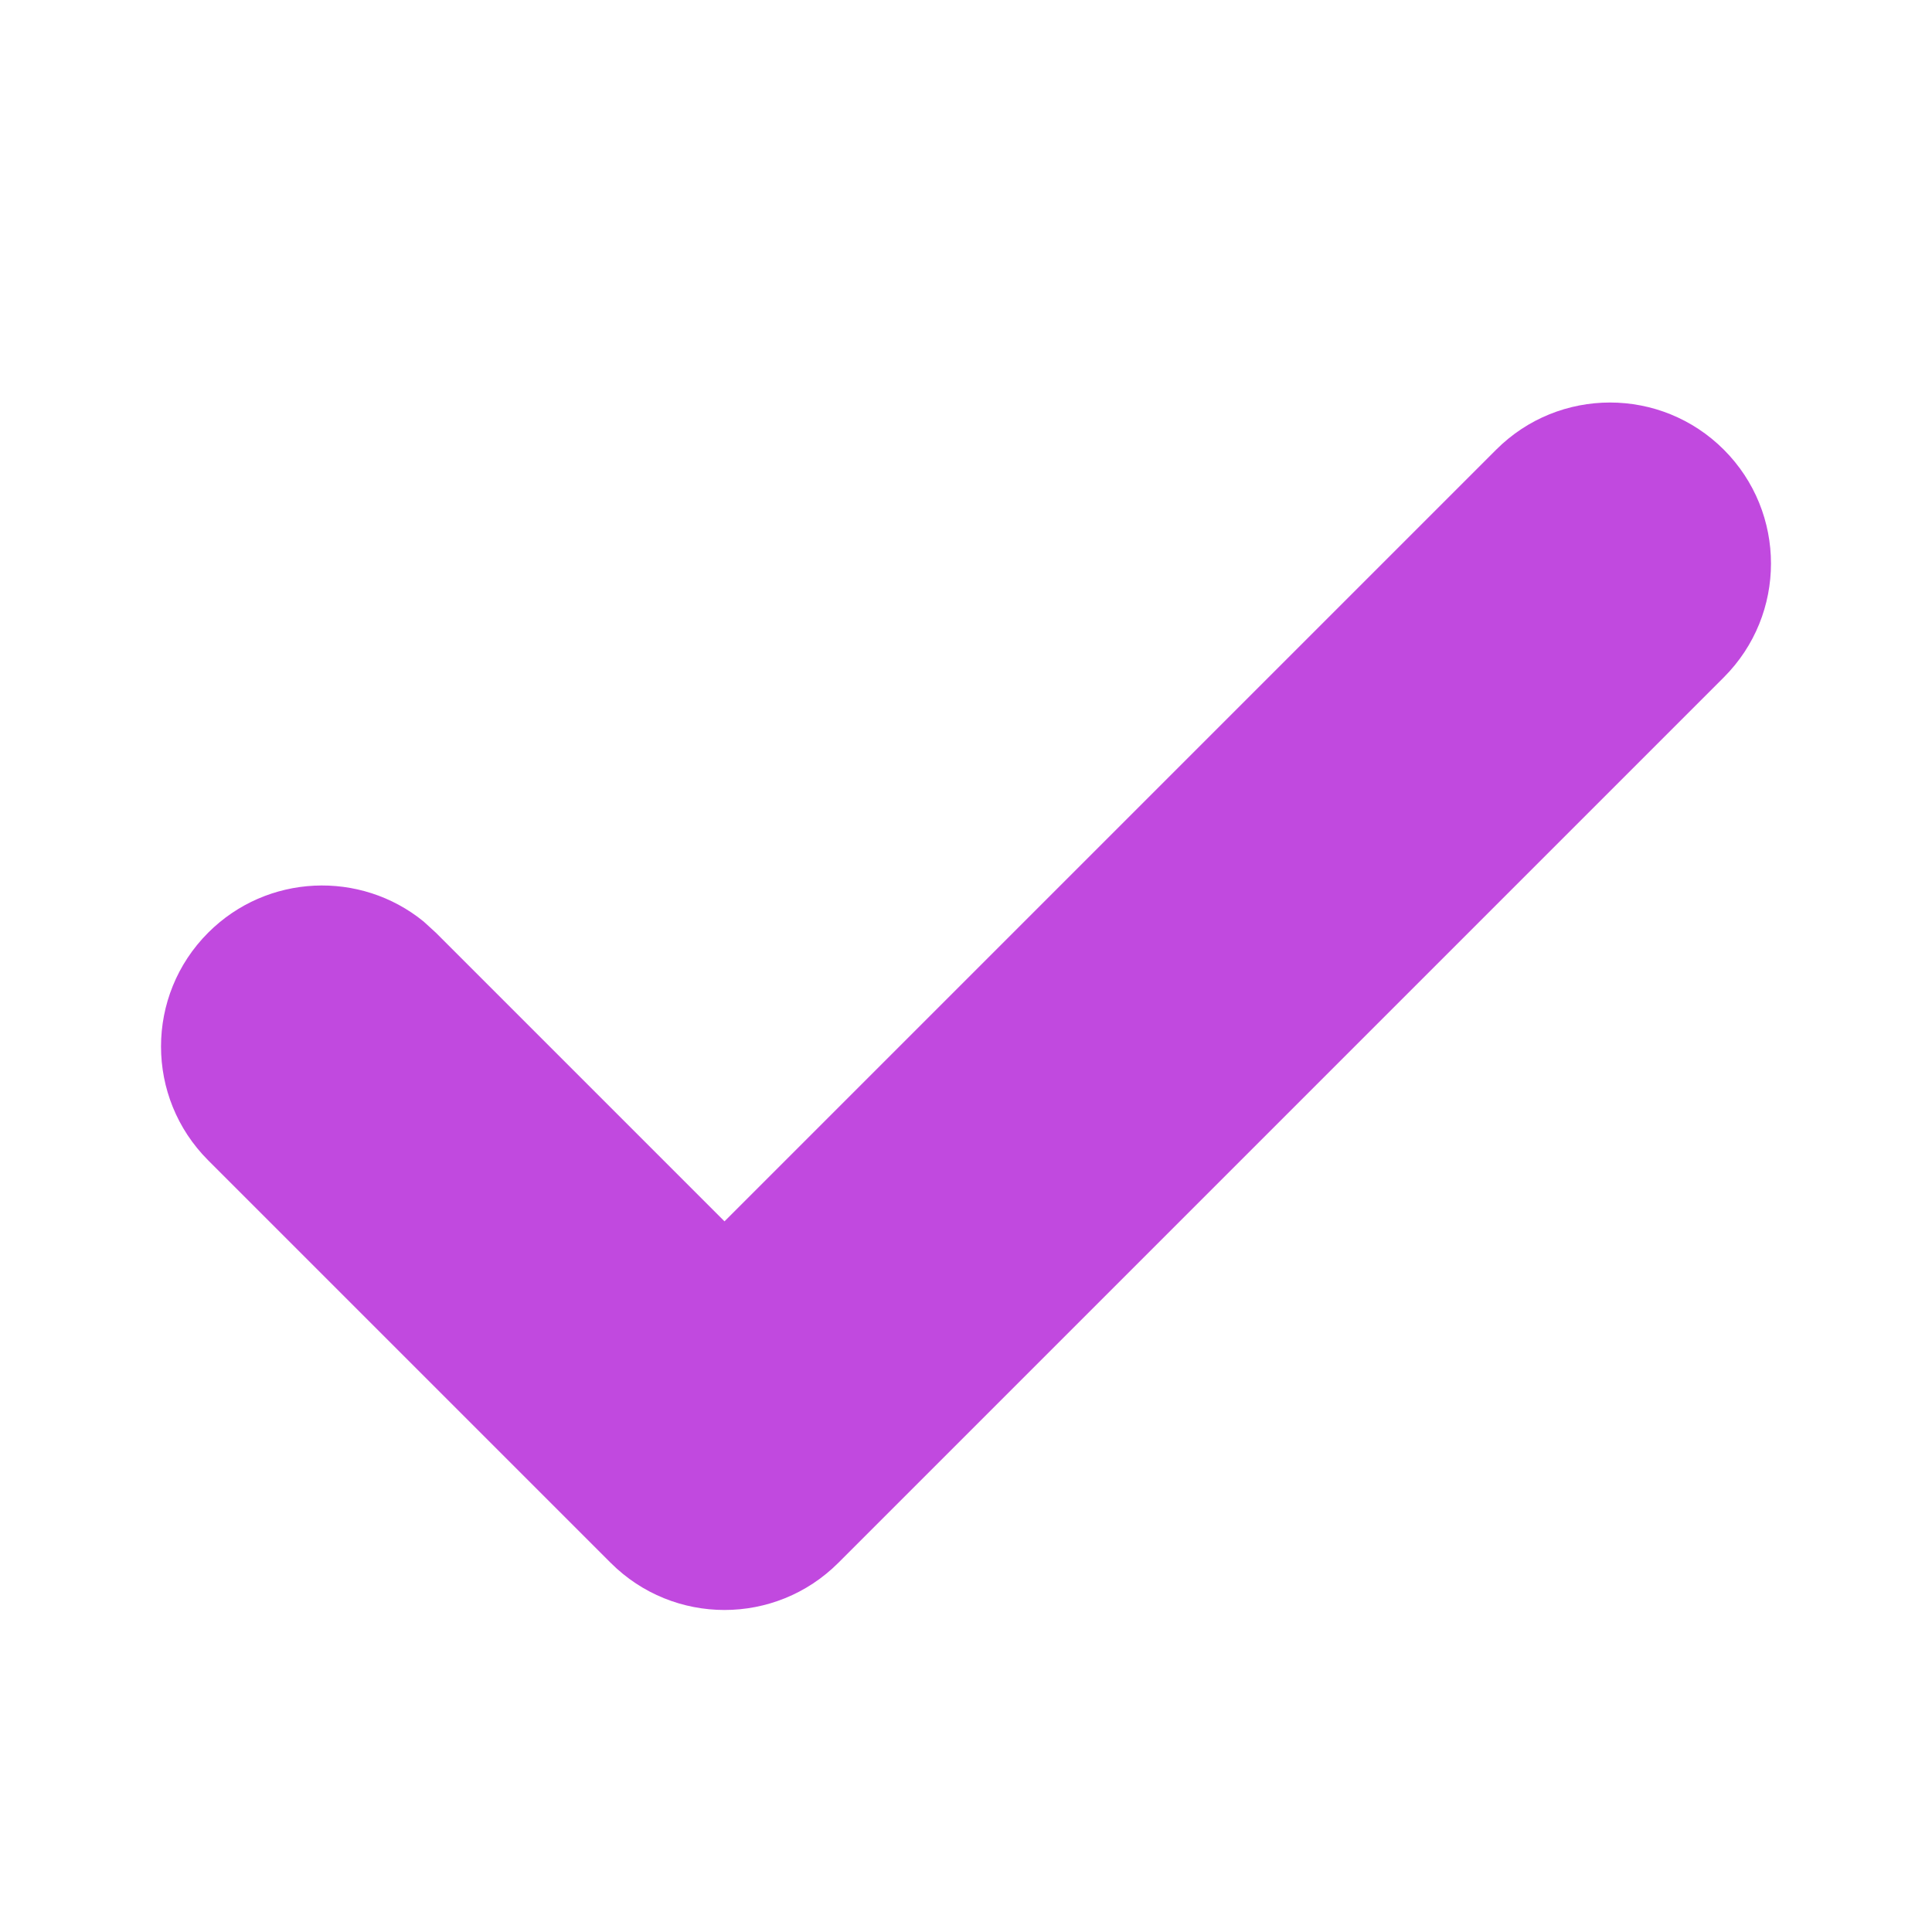 <svg width="24" height="24" viewBox="0 0 24 24" fill="none" xmlns="http://www.w3.org/2000/svg">
<path d="M18.586 5.586C19.367 4.805 20.633 4.805 21.414 5.586C22.195 6.367 22.195 7.633 21.414 8.414L10.414 19.414C9.633 20.195 8.367 20.195 7.586 19.414L2.586 14.414C1.805 13.633 1.805 12.367 2.586 11.586C3.318 10.854 4.477 10.807 5.263 11.448L5.414 11.586L9 15.172L18.586 5.586Z" fill="#C149DF"/>
</svg>

